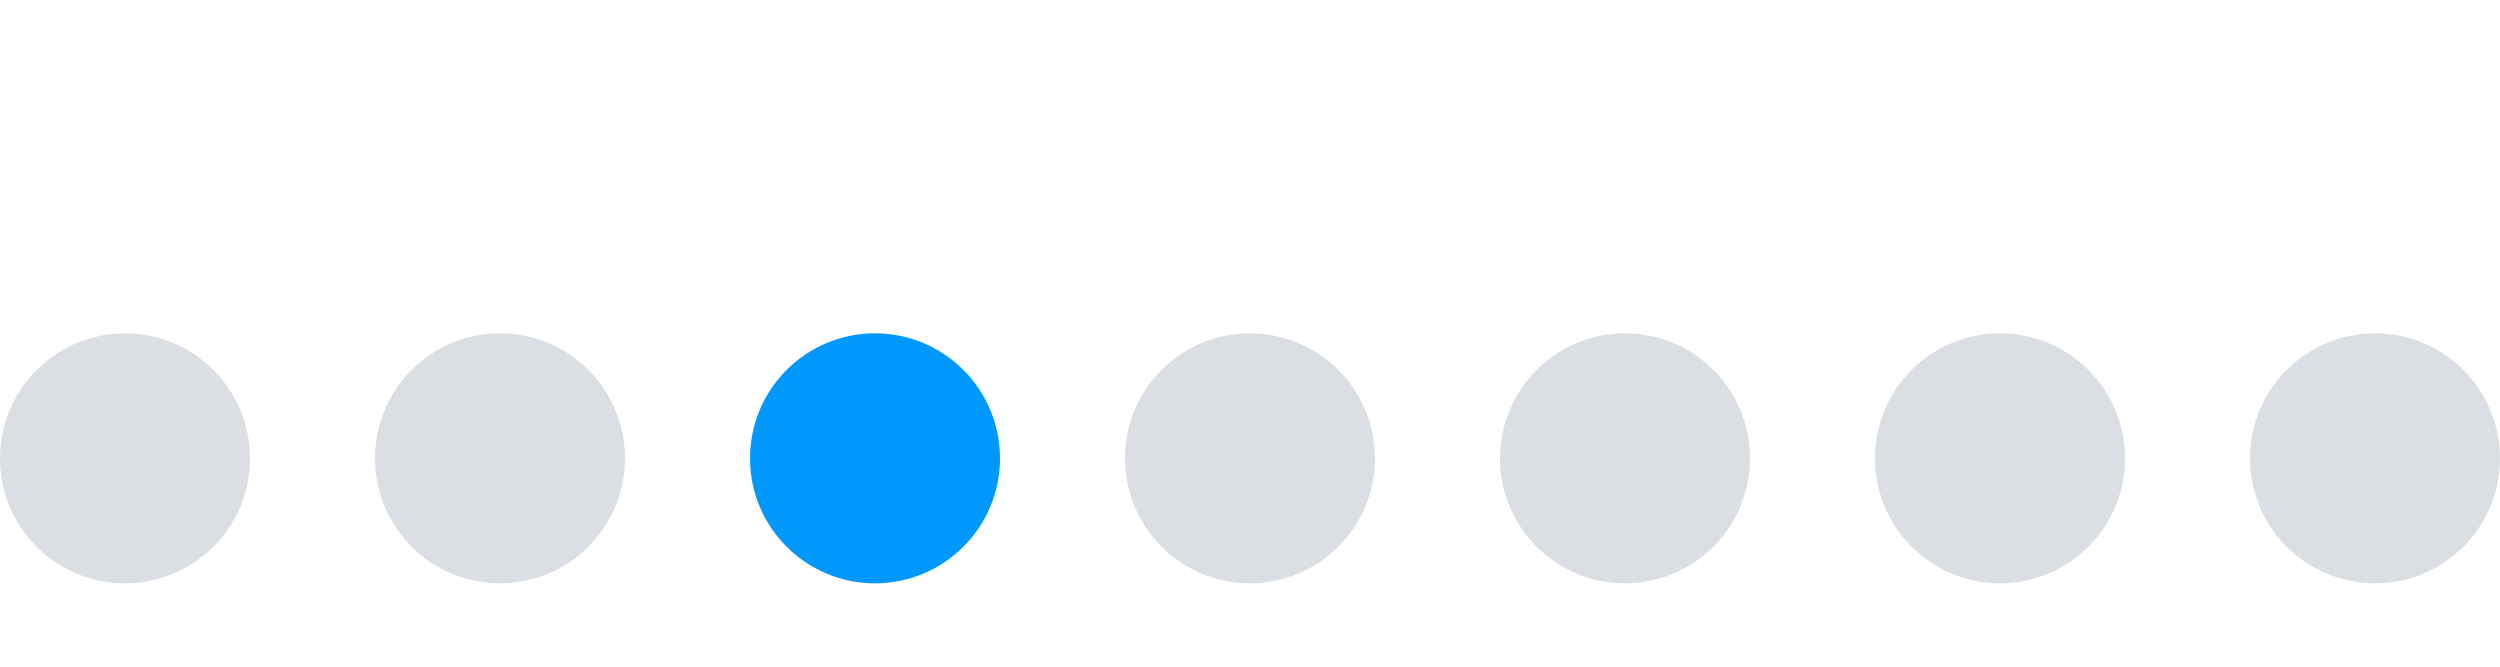 <svg xmlns="http://www.w3.org/2000/svg" width="60" height="16" viewBox="0 0 60 16" fill="none"><circle cx="3" cy="11" r="3" fill="#DBDFE4"></circle><circle cx="12" cy="11" r="3" fill="#DBDFE4"></circle><circle cx="21" cy="11" r="3" fill="#0098FD"></circle><circle cx="30" cy="11" r="3" fill="#DBDFE4"></circle><circle cx="39" cy="11" r="3" fill="#DBDFE4"></circle><circle cx="48" cy="11" r="3" fill="#DBDFE4"></circle><circle cx="57" cy="11" r="3" fill="#DBDFE4"></circle></svg>